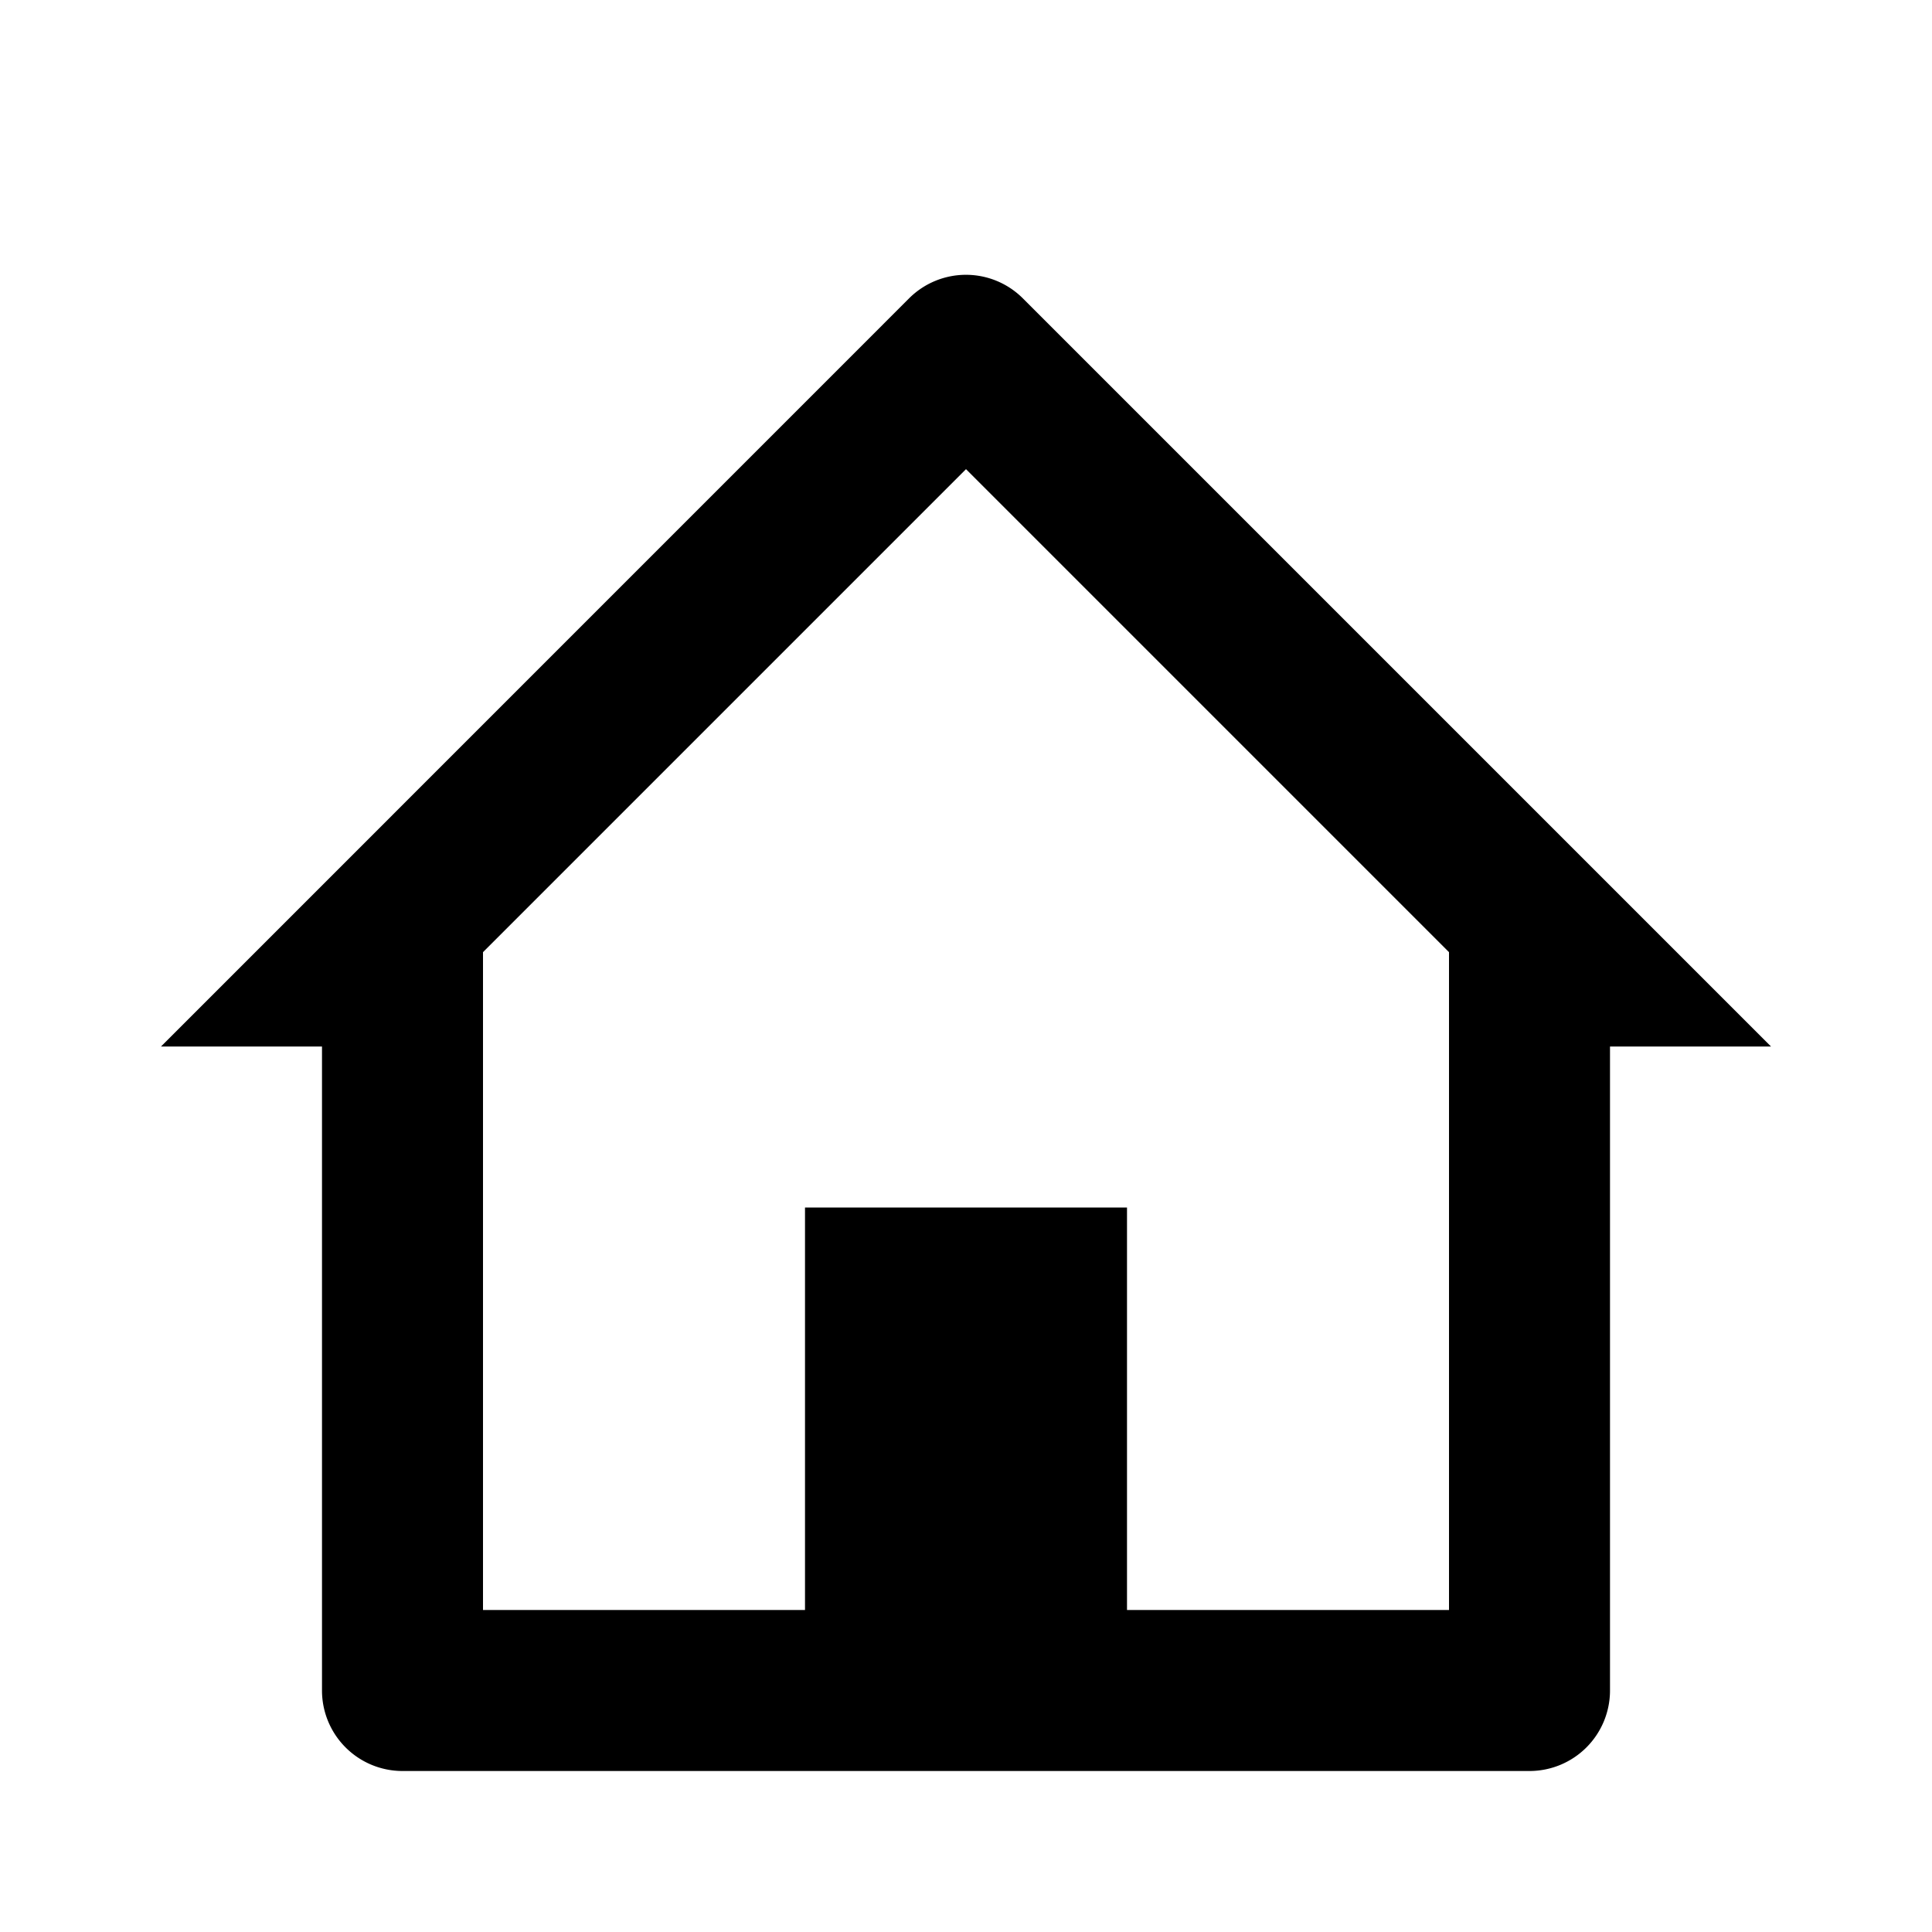<?xml version="1.0" standalone="no"?><!DOCTYPE svg PUBLIC "-//W3C//DTD SVG 1.1//EN" "http://www.w3.org/Graphics/SVG/1.1/DTD/svg11.dtd"><svg t="1742304562982" class="icon" viewBox="0 0 1024 1024" version="1.1" xmlns="http://www.w3.org/2000/svg" p-id="890" xmlns:xlink="http://www.w3.org/1999/xlink" width="200" height="200"><path d="M810.667 938.667H213.333a42.667 42.667 0 0 1-42.667-42.667v-341.333H85.333l396.459-396.501a42.667 42.667 0 0 1 60.373 0L938.667 554.667h-85.333v341.333a42.667 42.667 0 0 1-42.667 42.667z m-384-298.667h170.667v213.333h170.667v-348.672l-256-256-256 256V853.333h170.667v-213.333z" p-id="891"></path></svg>